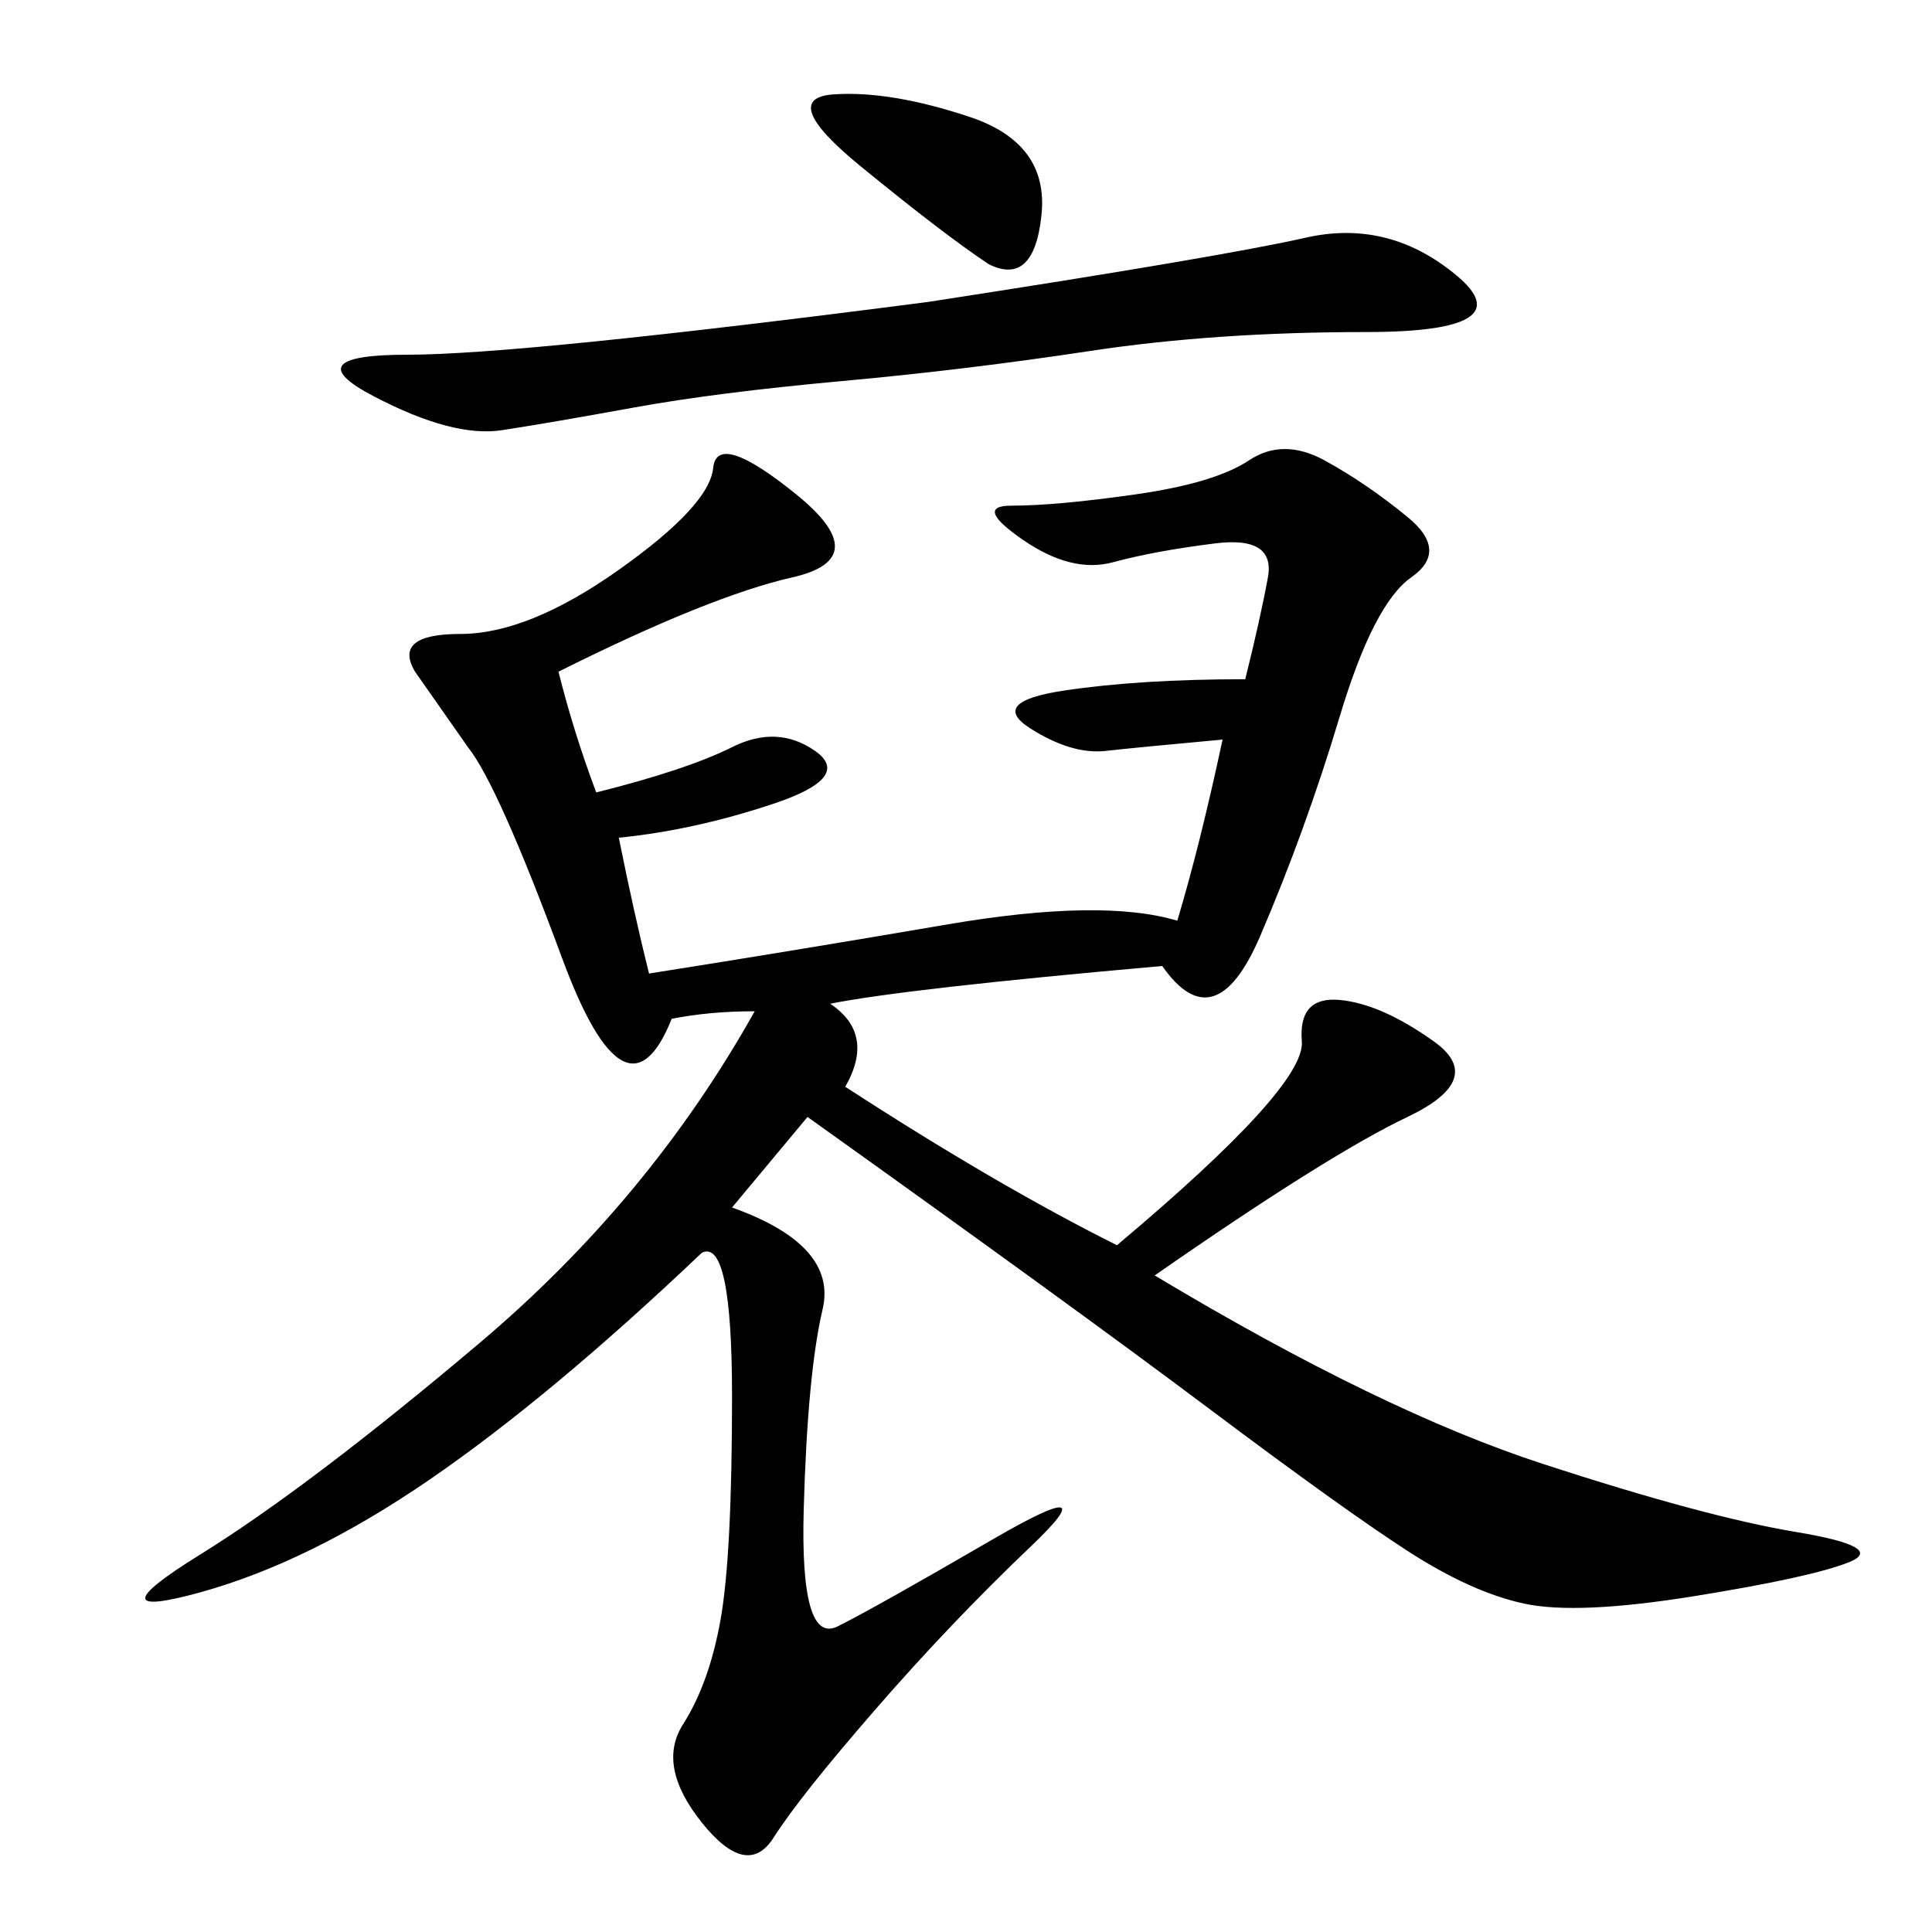 <svg xmlns="http://www.w3.org/2000/svg" xmlns:xlink="http://www.w3.org/1999/xlink" width="300" height="300"><path d="M86.72 104.30Q89.06 113.67 92.58 123.05L92.58 123.05Q106.64 119.53 113.67 116.02Q120.70 112.50 126.56 116.60Q132.42 120.70 120.12 124.80Q107.81 128.91 96.09 130.08L96.09 130.08Q98.44 141.80 100.78 151.17L100.78 151.17Q123.05 147.66 147.07 143.55Q171.09 139.45 182.81 142.97L182.81 142.97Q186.33 131.25 189.84 114.84L189.84 114.84Q176.95 116.02 171.68 116.60Q166.41 117.19 159.96 113.09Q153.52 108.98 165.23 107.23Q176.95 105.47 193.36 105.47L193.36 105.47Q195.70 96.09 196.88 89.65Q198.05 83.20 188.67 84.38Q179.30 85.55 172.85 87.30Q166.41 89.06 158.79 83.79Q151.17 78.52 157.03 78.52L157.03 78.52Q164.06 78.52 176.37 76.76Q188.67 75 193.95 71.48Q199.22 67.97 205.66 71.48Q212.11 75 218.55 80.27Q225 85.55 219.14 89.65Q213.28 93.75 208.01 111.33Q202.73 128.91 195.70 145.31Q188.67 161.72 180.47 150L180.47 150Q140.63 153.52 128.91 155.86L128.91 155.86Q135.94 160.55 131.25 168.75L131.25 168.75Q154.69 183.98 173.44 193.36L173.44 193.36Q202.73 168.75 202.15 161.72Q201.56 154.69 208.01 155.27Q214.45 155.86 222.66 161.72Q230.86 167.58 218.55 173.44Q206.25 179.30 179.30 198.05L179.30 198.05Q214.45 219.14 239.65 227.34Q264.84 235.55 278.91 237.89Q292.97 240.23 287.11 242.58Q281.25 244.92 263.09 247.85Q244.92 250.78 236.72 249.02Q228.52 247.27 218.55 240.82Q208.59 234.38 187.50 218.55Q166.41 202.73 125.39 173.44L125.39 173.44L113.67 187.50Q130.08 193.36 127.73 203.32Q125.39 213.28 124.80 234.38Q124.22 255.47 130.08 252.54Q135.94 249.61 154.10 239.06Q172.27 228.52 159.96 240.23Q147.66 251.95 135.94 265.43Q124.22 278.91 120.12 285.35Q116.02 291.80 108.98 283.01Q101.95 274.22 106.05 267.77Q110.16 261.33 111.91 251.37Q113.67 241.41 113.67 216.80L113.67 216.80Q113.67 192.19 108.98 194.53L108.98 194.53Q85.55 216.80 66.80 229.69Q48.05 242.58 31.05 247.27Q14.06 251.95 31.05 241.41Q48.05 230.86 74.41 208.59Q100.78 186.33 117.19 157.03L117.19 157.03Q110.16 157.03 104.30 158.20L104.30 158.20Q97.27 175.78 87.30 148.83Q77.34 121.88 72.66 116.02L72.66 116.02L64.45 104.30Q60.94 98.44 71.48 98.44L71.48 98.44Q82.03 98.44 96.09 88.48Q110.16 78.52 110.74 72.66Q111.33 66.80 123.63 76.76Q135.94 86.72 123.05 89.65Q110.16 92.58 86.72 104.30L86.72 104.30ZM144.14 46.88Q189.84 39.84 202.73 36.91Q215.63 33.98 226.17 42.77Q236.72 51.56 212.11 51.56L212.11 51.56Q188.67 51.56 169.34 54.49Q150 57.42 130.66 59.18Q111.33 60.94 98.44 63.28Q85.55 65.63 77.93 66.80Q70.31 67.97 58.01 61.52Q45.70 55.08 63.28 55.08L63.28 55.08Q80.86 55.08 144.14 46.88L144.14 46.88ZM153.52 41.02Q146.48 36.33 133.59 25.78Q120.70 15.23 129.49 14.65Q138.28 14.06 150.59 18.16Q162.89 22.27 161.72 33.40Q160.55 44.53 153.52 41.02L153.52 41.02Z"/></svg>